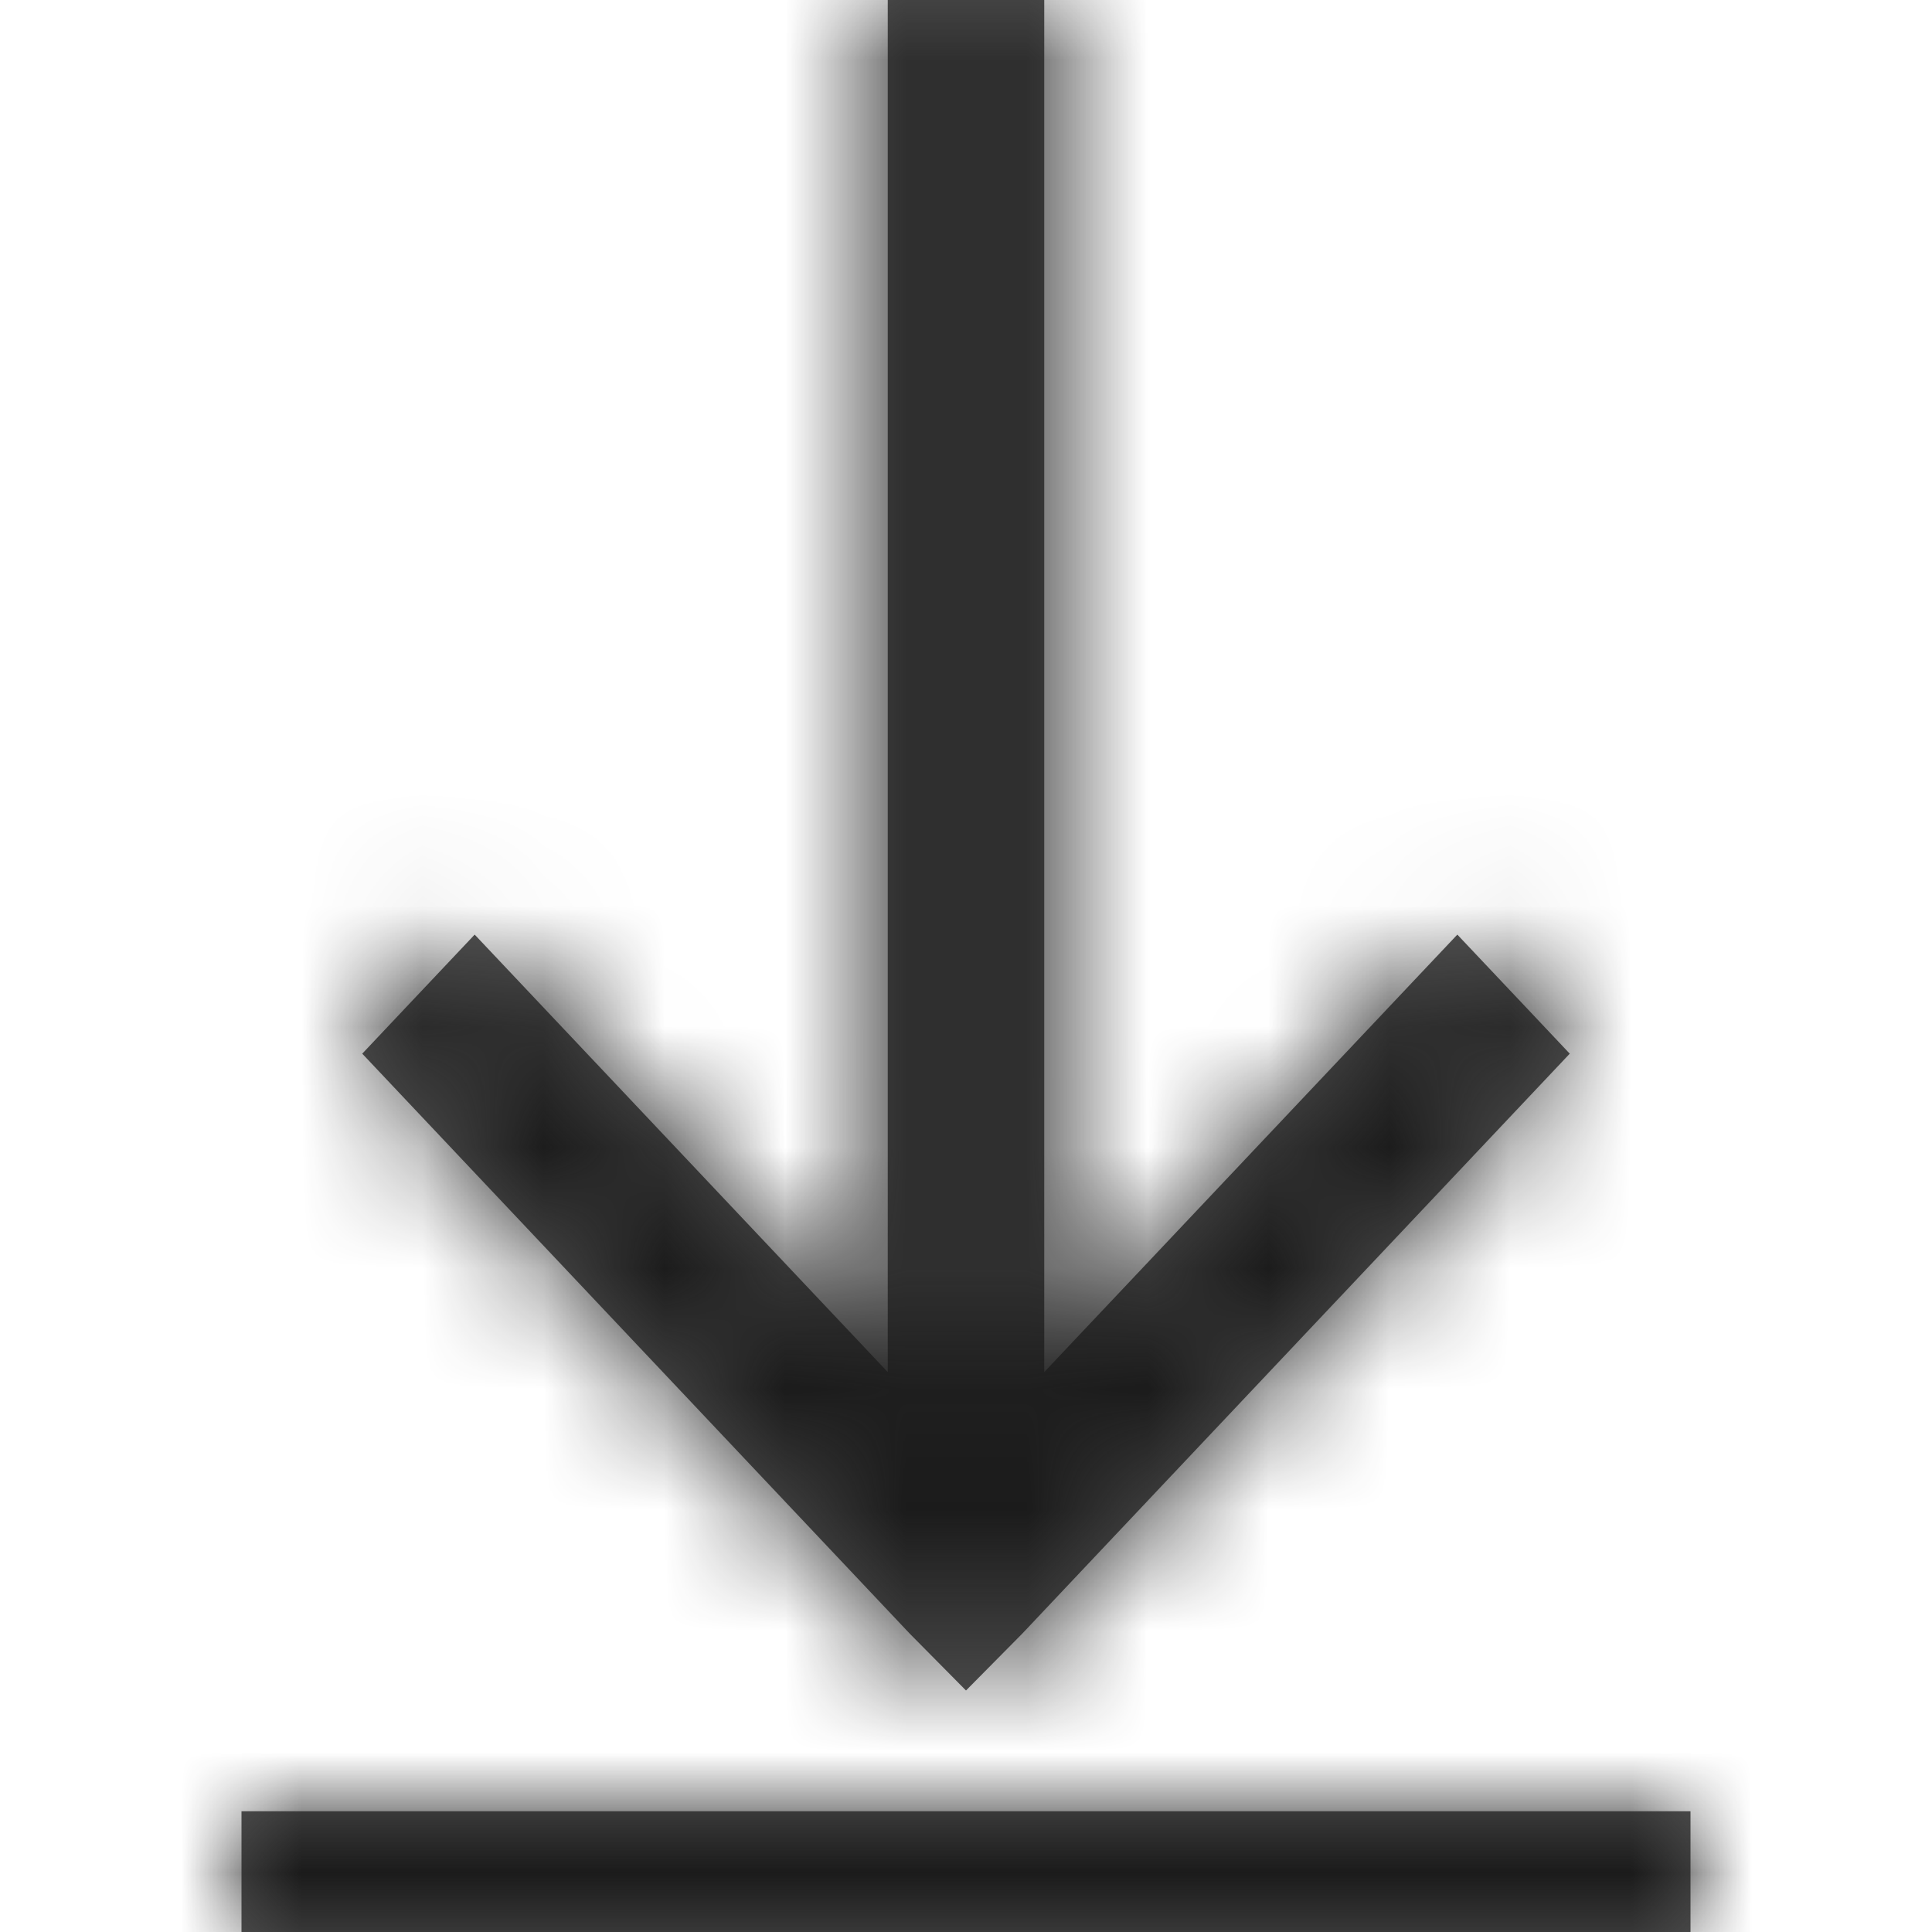 <?xml version="1.0" encoding="UTF-8"?>
<svg width="16px" height="16px" viewBox="0 0 16 16" version="1.1" xmlns="http://www.w3.org/2000/svg" xmlns:xlink="http://www.w3.org/1999/xlink">
    <!-- Generator: Sketch 52.6 (67491) - http://www.bohemiancoding.com/sketch -->
    <title>atoms/icons/16/download</title>
    <desc>Created with Sketch.</desc>
    <defs>
        <path d="M8,14 L7.534,13.529 L3,8.726 L3.931,7.74 L7.352,11.363 L7.352,0 L8.648,0 L8.648,11.363 L12.069,7.74 L13,8.726 L8.466,13.529 L8,14 Z M2,15 L14,15 L14,16 L2,16 L2,15 Z" id="path-1"></path>
    </defs>
    <g id="atoms/icons/16/download" stroke="none" stroke-width="1" fill="none" fill-rule="evenodd">
        <mask id="mask-2" fill="white">
            <use xlink:href="#path-1"></use>
        </mask>
        <use id="Icon" fill="#555555" fill-rule="nonzero" xlink:href="#path-1"></use>
        <g id="atoms/colors/neutral-01" mask="url(#mask-2)" fill="#1B1B1B">
            <rect id="Rectangle" x="0" y="0" width="16" height="16"></rect>
        </g>
    </g>
</svg>